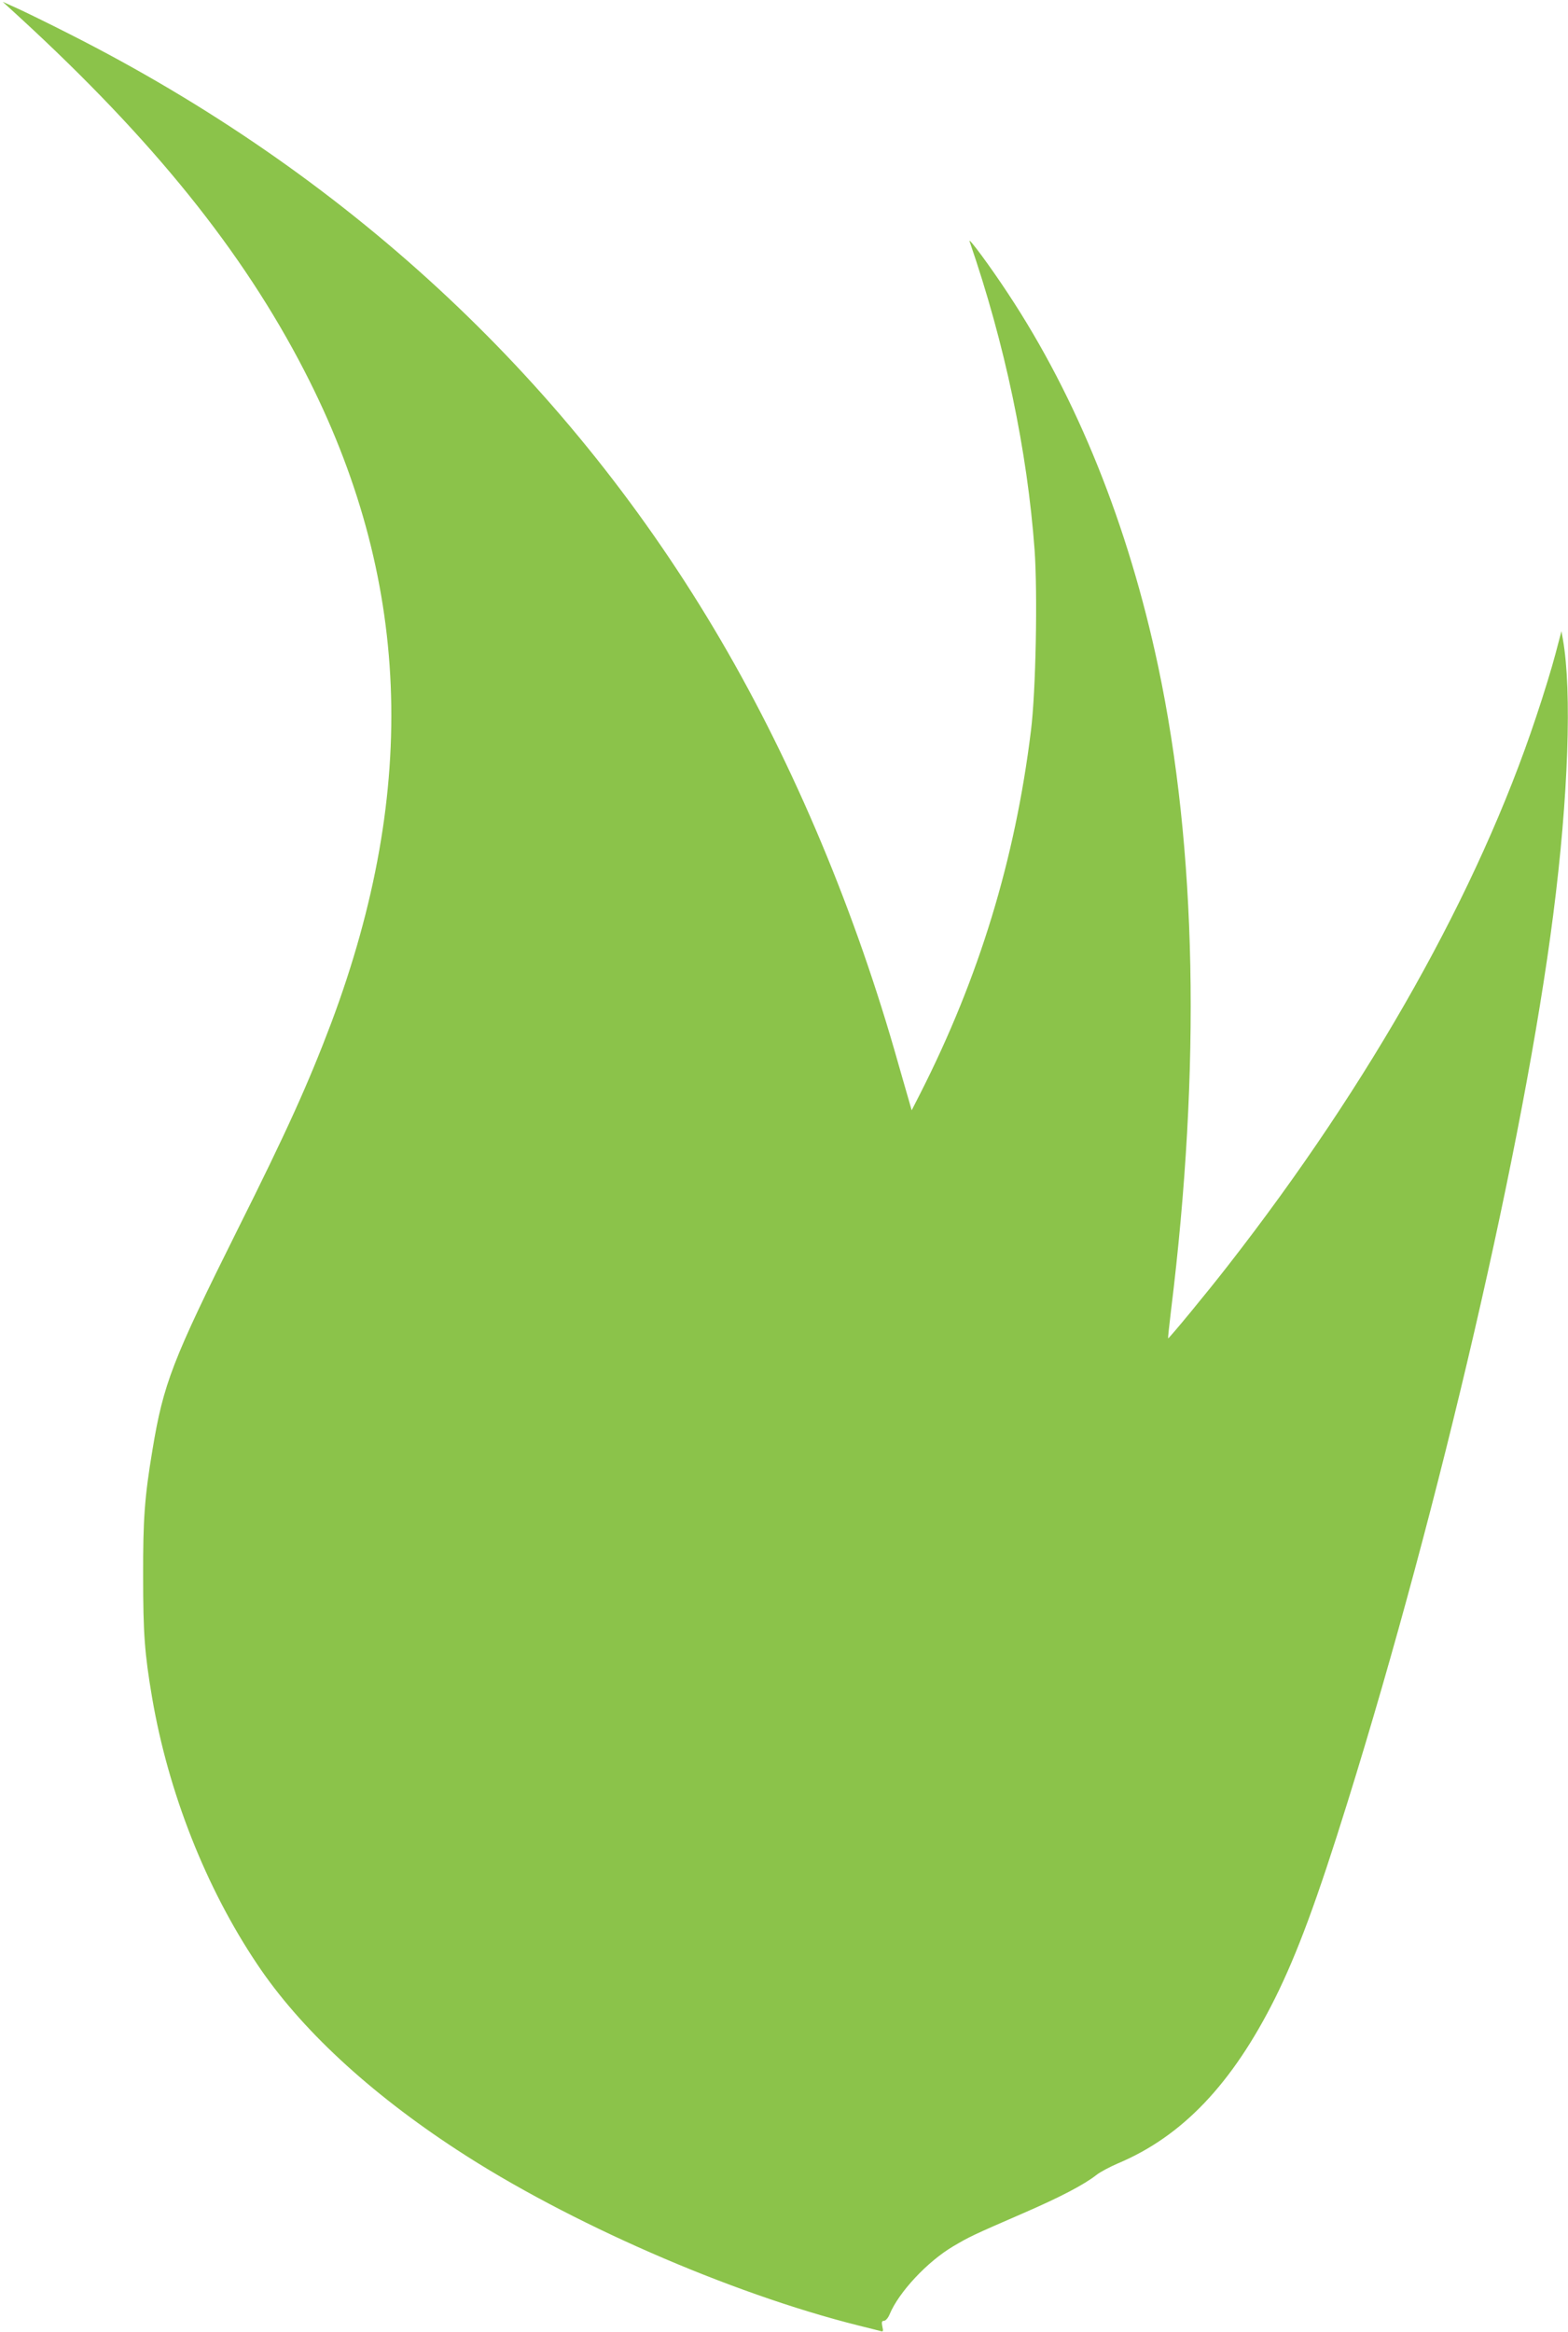 <?xml version="1.0" standalone="no"?>
<!DOCTYPE svg PUBLIC "-//W3C//DTD SVG 20010904//EN"
 "http://www.w3.org/TR/2001/REC-SVG-20010904/DTD/svg10.dtd">
<svg version="1.0" xmlns="http://www.w3.org/2000/svg"
 width="861pt" height="1280pt" viewBox="0 0 861 1280"
 preserveAspectRatio="xMidYMid meet">
<g transform="translate(0,1280) scale(0.1,-0.1)"
fill="#8bc34a" stroke="none">
<path d="M110 12703 c730 -671 1222 -1281 1561 -1938 584 -1131 632 -2288 148
-3580 -125 -331 -245 -597 -516 -1138 -356 -714 -406 -843 -466 -1207 -43
-257 -52 -380 -51 -695 0 -312 8 -421 49 -663 89 -521 295 -1044 577 -1464
235 -352 614 -704 1098 -1020 608 -398 1496 -786 2201 -963 57 -14 112 -28
123 -31 16 -5 17 -2 11 25 -5 24 -3 31 9 31 9 0 23 16 31 36 51 122 207 289
349 373 92 54 102 59 385 182 203 88 333 156 402 210 20 16 73 44 117 63 355
149 629 438 864 908 121 244 230 537 398 1077 508 1631 969 3621 1129 4871 83
646 103 1226 53 1510 l-8 45 -33 -125 c-18 -69 -65 -224 -106 -345 -317 -955
-906 -2004 -1691 -3011 -118 -152 -327 -405 -330 -401 -1 1 6 70 16 152 165
1339 141 2535 -70 3535 -165 778 -446 1476 -825 2049 -98 149 -220 314 -211
286 194 -562 317 -1150 357 -1694 17 -240 7 -777 -20 -992 -87 -708 -285
-1356 -608 -1992 l-47 -92 -17 60 c-10 33 -45 157 -79 275 -240 828 -582 1627
-990 2310 -833 1396 -2032 2501 -3538 3263 -114 58 -243 121 -287 141 l-80 36
95 -87z"/>
</g>
</svg>
